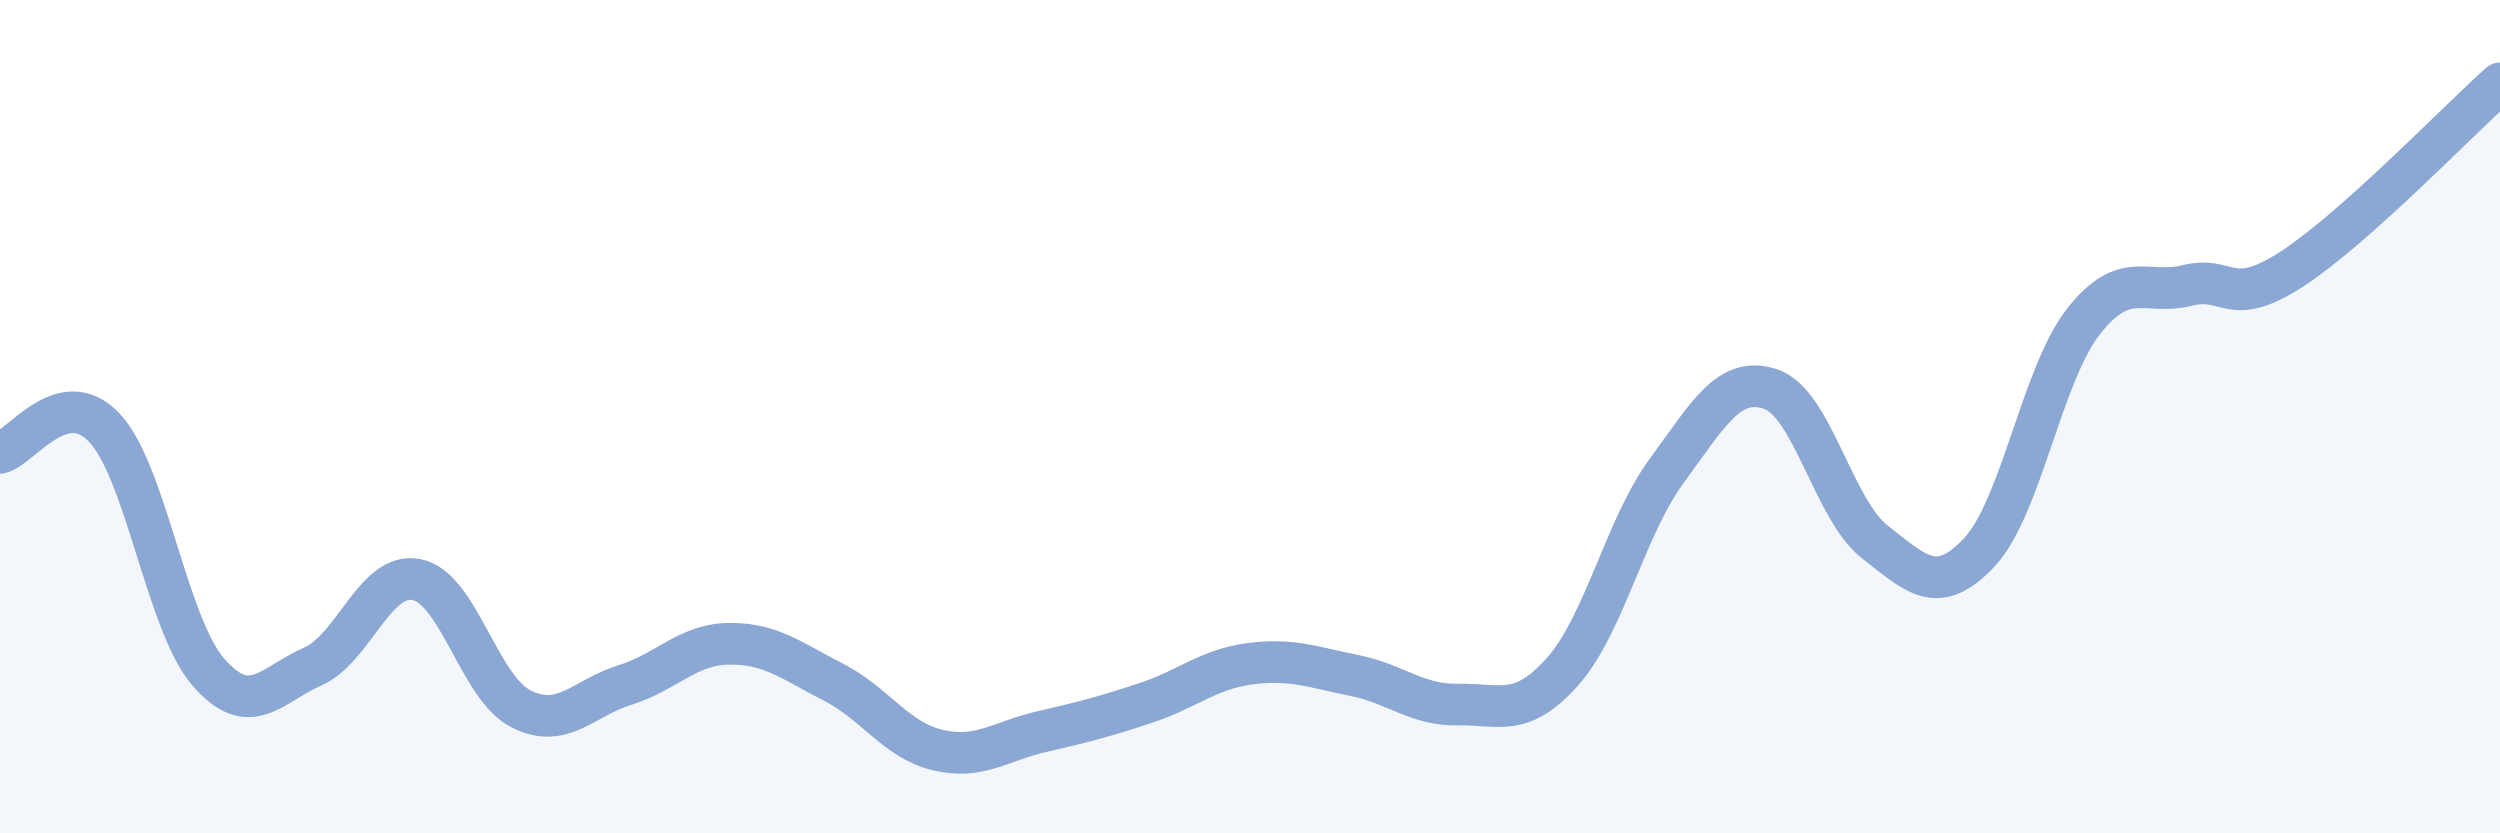 
    <svg width="60" height="20" viewBox="0 0 60 20" xmlns="http://www.w3.org/2000/svg">
      <path
        d="M 0,10.87 C 0.5,10.75 1.5,9.21 2.5,10.26 C 3.5,11.31 4,14.98 5,16.13 C 6,17.28 6.5,16.44 7.5,16 C 8.5,15.56 9,13.71 10,13.91 C 11,14.11 11.5,16.5 12.5,17.01 C 13.5,17.52 14,16.75 15,16.44 C 16,16.13 16.5,15.46 17.5,15.45 C 18.5,15.44 19,15.86 20,16.37 C 21,16.88 21.5,17.76 22.5,18 C 23.5,18.24 24,17.79 25,17.56 C 26,17.33 26.5,17.2 27.5,16.87 C 28.5,16.54 29,16.06 30,15.93 C 31,15.8 31.5,16.01 32.5,16.21 C 33.5,16.41 34,16.93 35,16.91 C 36,16.89 36.5,17.24 37.5,16.12 C 38.5,15 39,12.66 40,11.3 C 41,9.94 41.5,9 42.5,9.34 C 43.5,9.68 44,12.23 45,13.01 C 46,13.79 46.5,14.32 47.5,13.26 C 48.5,12.2 49,9 50,7.72 C 51,6.44 51.5,7.1 52.5,6.85 C 53.5,6.6 53.5,7.43 55,6.46 C 56.5,5.49 59,2.89 60,2L60 20L0 20Z"
        fill="#8ba7d3"
        opacity="0.1"
        stroke-linecap="round"
        stroke-linejoin="round"
      />
      <path
        d="M 0,10.87 C 0.5,10.75 1.5,9.21 2.5,10.26 C 3.5,11.31 4,14.98 5,16.13 C 6,17.28 6.5,16.44 7.5,16 C 8.5,15.56 9,13.71 10,13.91 C 11,14.11 11.5,16.5 12.5,17.01 C 13.5,17.52 14,16.75 15,16.44 C 16,16.13 16.5,15.46 17.5,15.45 C 18.5,15.44 19,15.86 20,16.37 C 21,16.88 21.5,17.76 22.5,18 C 23.5,18.24 24,17.79 25,17.56 C 26,17.33 26.5,17.2 27.5,16.87 C 28.5,16.54 29,16.06 30,15.93 C 31,15.8 31.5,16.01 32.5,16.21 C 33.5,16.41 34,16.93 35,16.91 C 36,16.89 36.5,17.24 37.5,16.12 C 38.5,15 39,12.66 40,11.3 C 41,9.94 41.5,9 42.5,9.34 C 43.5,9.68 44,12.23 45,13.01 C 46,13.79 46.5,14.32 47.5,13.26 C 48.5,12.2 49,9 50,7.72 C 51,6.44 51.5,7.1 52.5,6.85 C 53.5,6.6 53.5,7.43 55,6.46 C 56.5,5.49 59,2.89 60,2"
        stroke="#8ba7d3"
        stroke-width="1"
        fill="none"
        stroke-linecap="round"
        stroke-linejoin="round"
      />
    </svg>
  